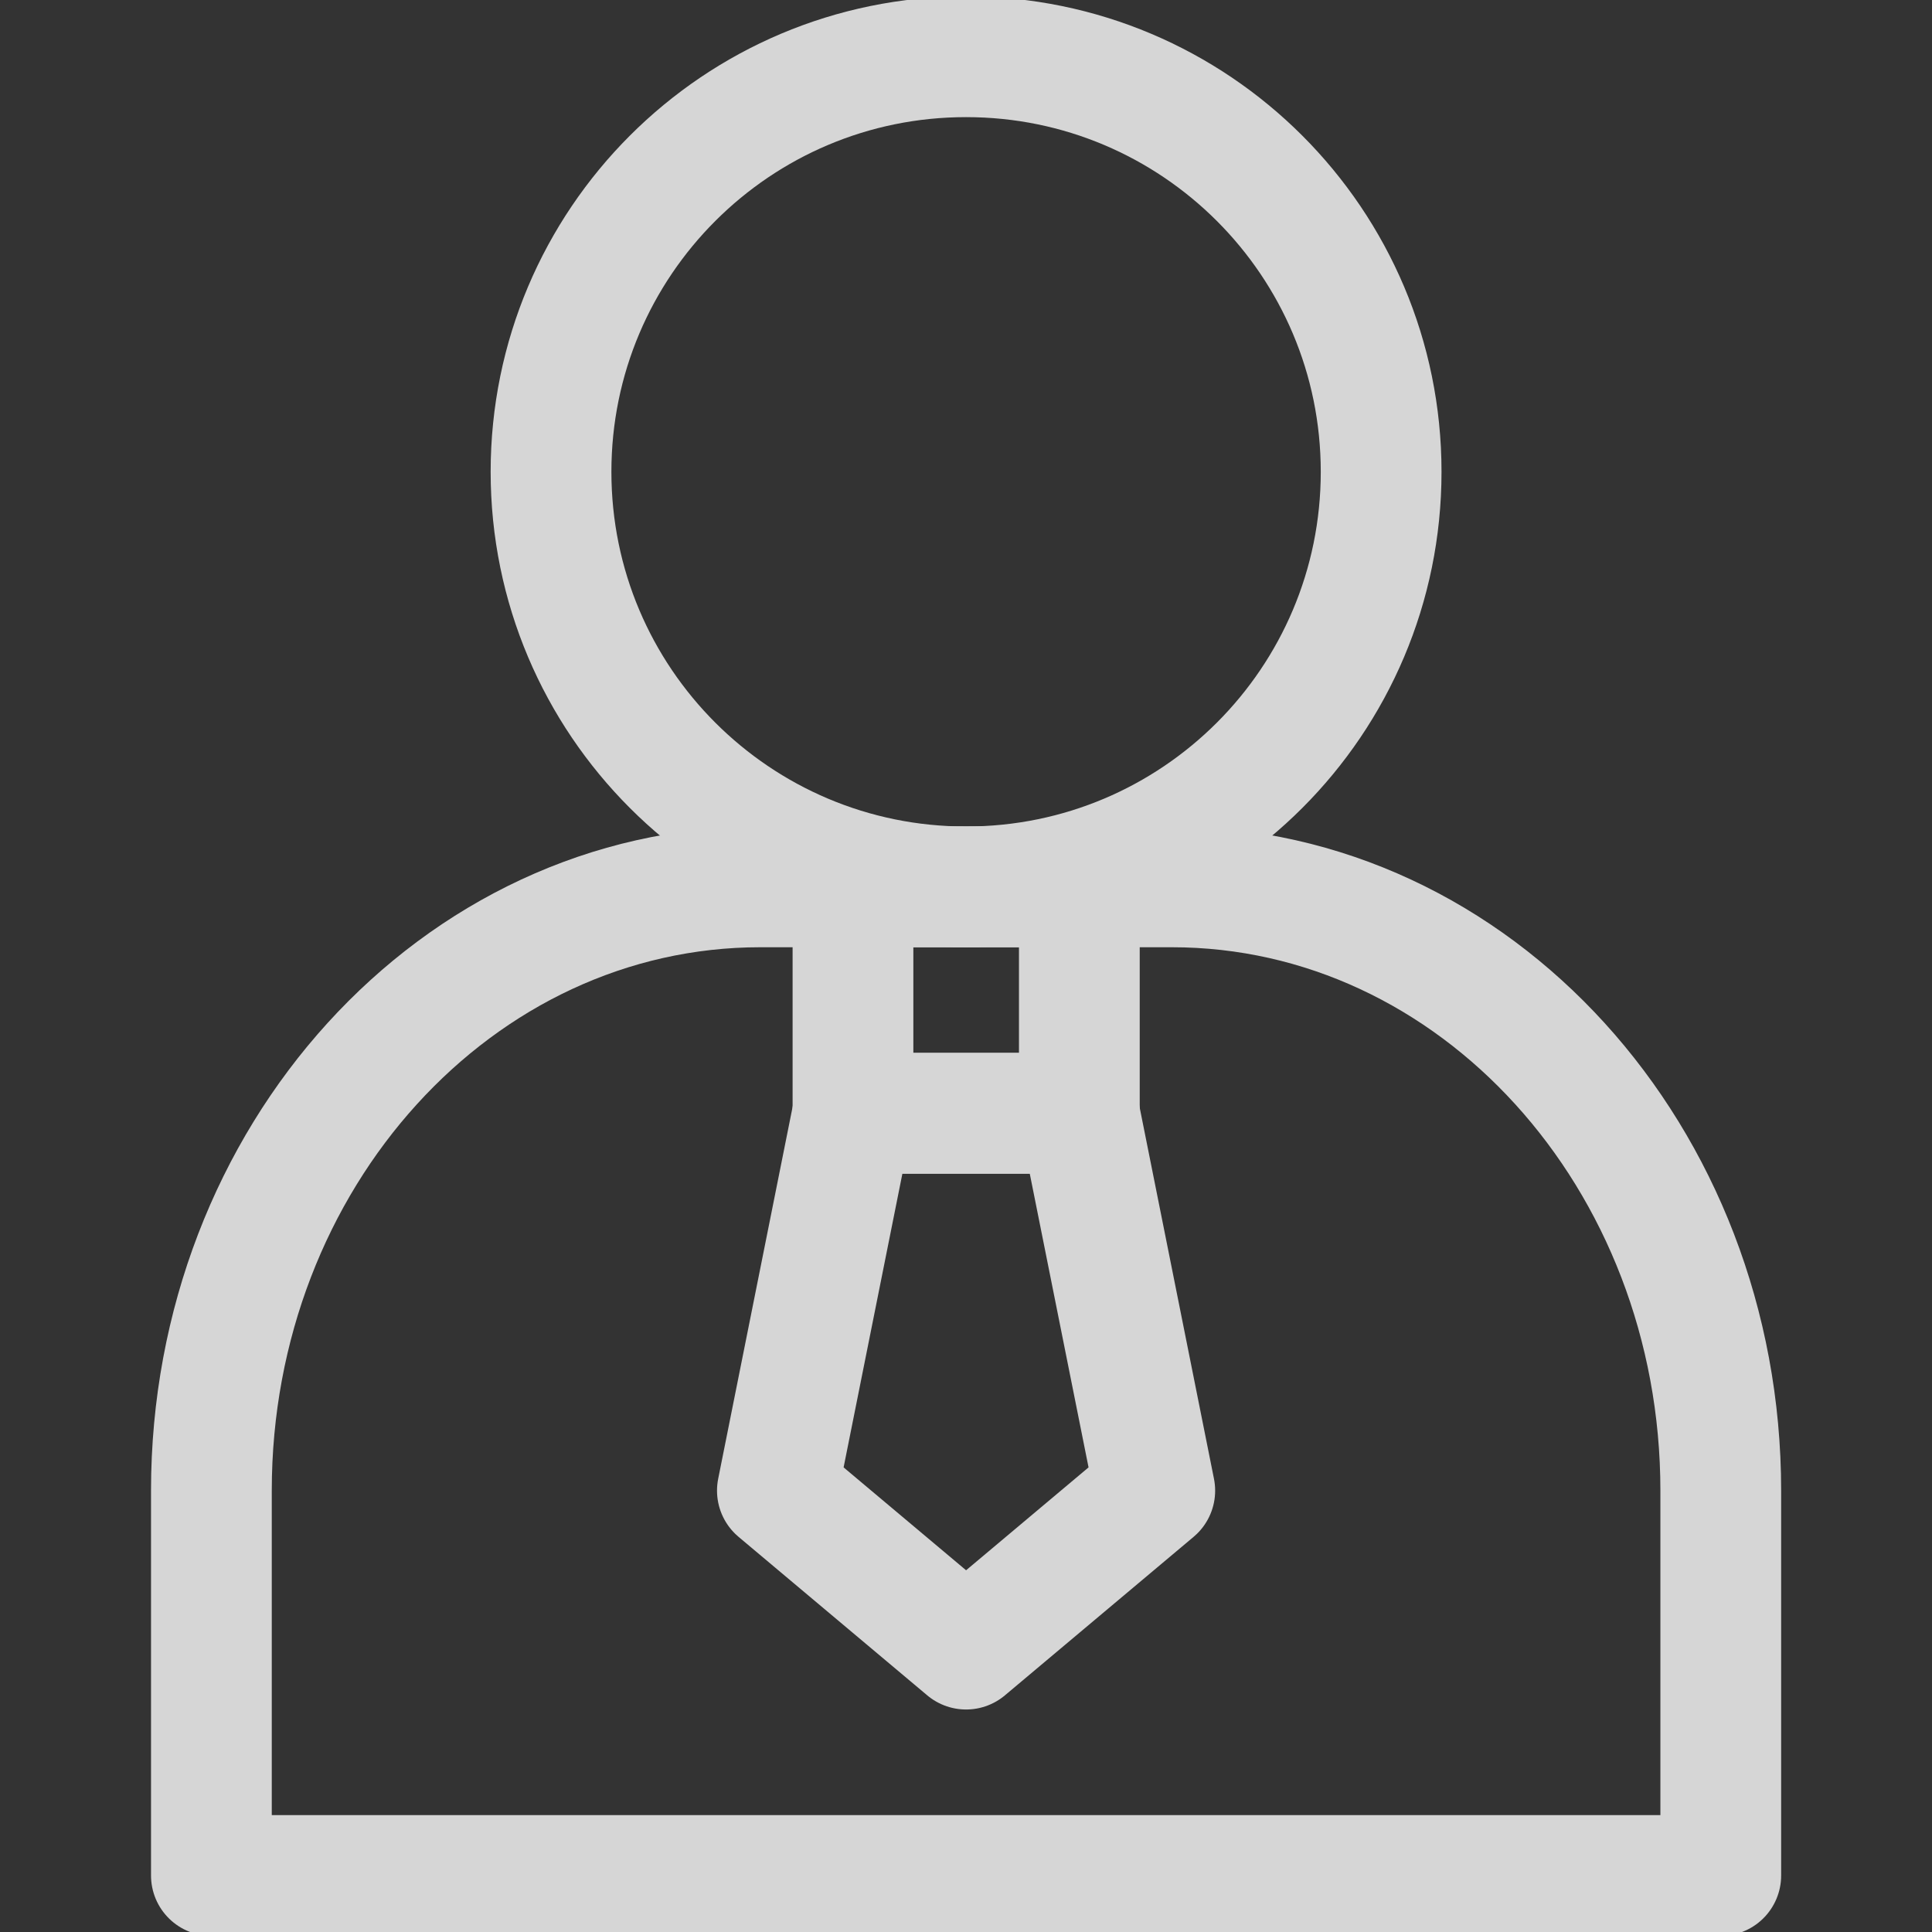 <?xml version="1.0" encoding="UTF-8"?> <svg xmlns="http://www.w3.org/2000/svg" width="24" height="24" viewBox="0 0 24 24" fill="none"><rect x="0" y="0" width="24" height="24" fill="#333333" stroke="none"/><g opacity="0.8" clip-path="url(#clip0_642_7026)"><path d="M21.376 23.298H2.626V18.517C2.626 14.375 5.679 11.017 9.444 11.017H14.558C18.323 11.017 21.376 14.375 21.376 18.517V23.298Z" stroke="white" stroke-width="1.5" stroke-miterlimit="10" stroke-linecap="round" stroke-linejoin="round"></path><path d="M13.408 13.829H10.596V11.017H13.408V13.829Z" stroke="white" stroke-width="1.5" stroke-miterlimit="10" stroke-linecap="round" stroke-linejoin="round"></path><path d="M14.345 18.517L12.001 20.486L9.657 18.517L10.595 13.83H13.407L14.345 18.517Z" stroke="white" stroke-width="1.5" stroke-miterlimit="10" stroke-linecap="round" stroke-linejoin="round"></path><path d="M17.157 5.861C17.157 8.709 14.849 11.017 12.001 11.017C9.153 11.017 6.845 8.709 6.845 5.861C6.845 3.013 9.153 0.705 12.001 0.705C14.849 0.705 17.157 3.013 17.157 5.861Z" stroke="white" stroke-width="1.5" stroke-miterlimit="10" stroke-linecap="round" stroke-linejoin="round"></path></g><defs><clipPath id="clip0_642_7026"><rect width="24" height="24" fill="white"></rect></clipPath></defs></svg> 